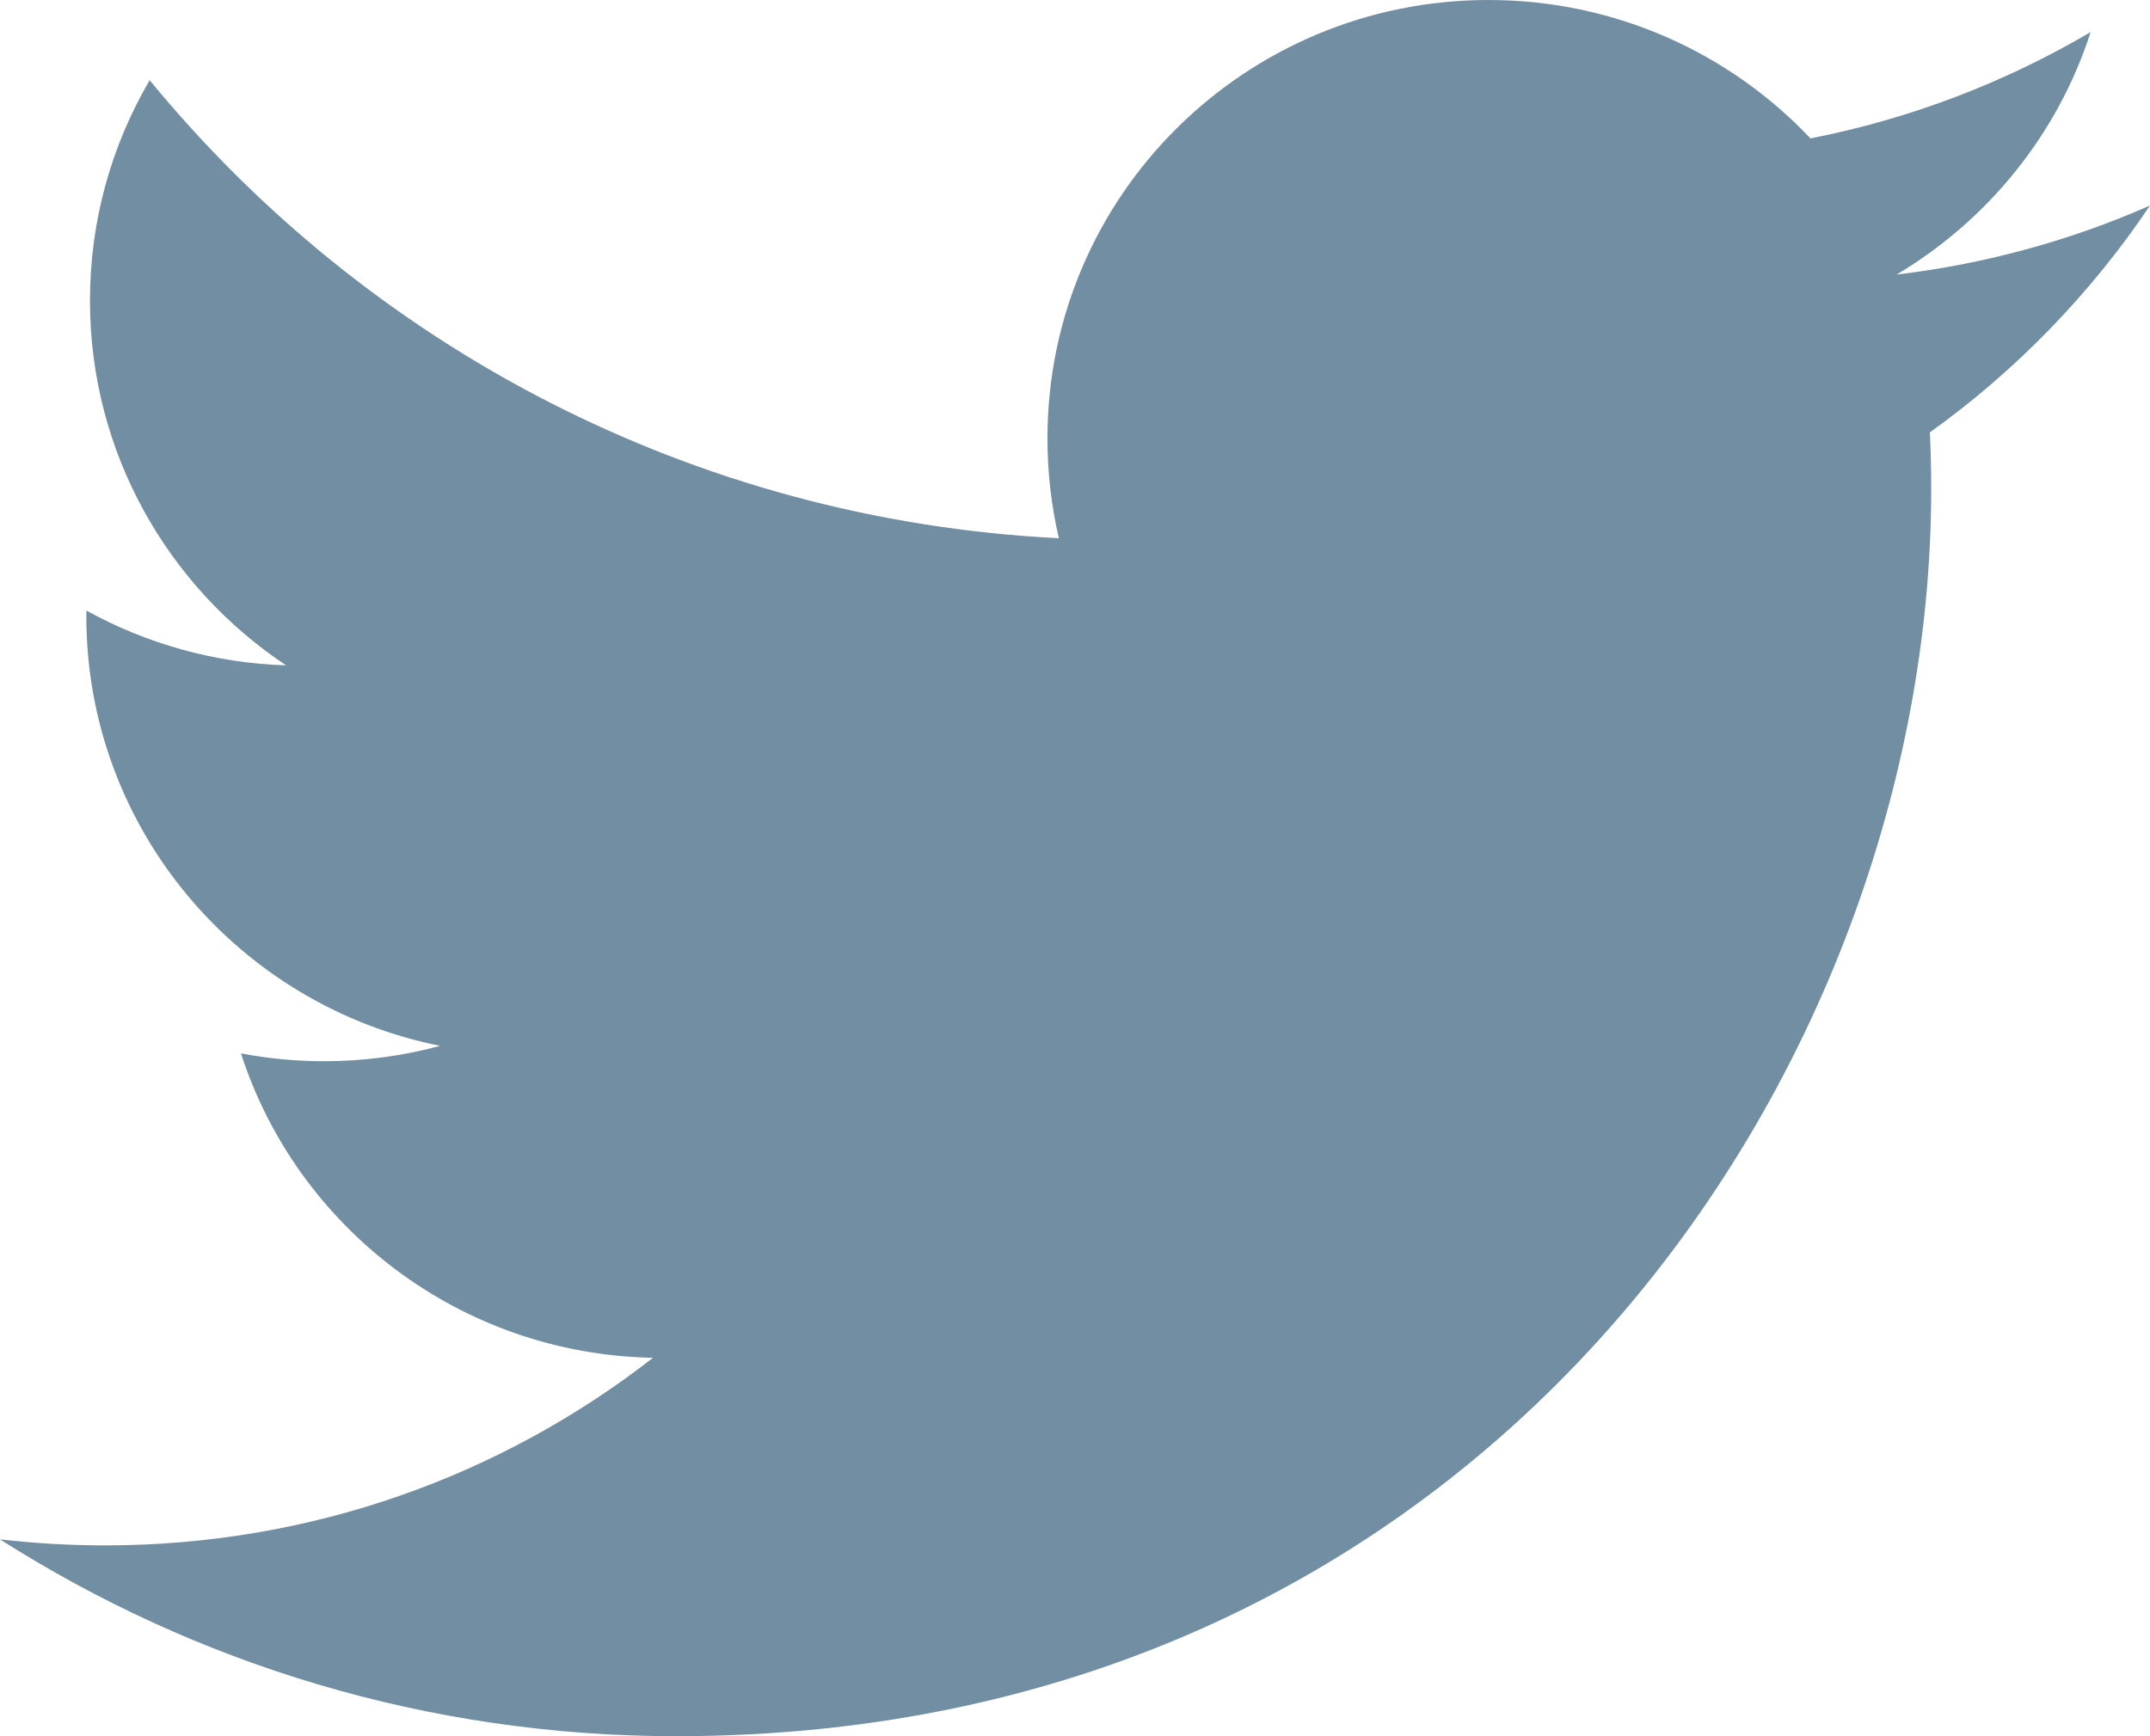 <?xml version="1.0" encoding="UTF-8"?>
<svg width="26px" height="21px" viewBox="0 0 26 21" version="1.1" xmlns="http://www.w3.org/2000/svg" xmlns:xlink="http://www.w3.org/1999/xlink">
    <!-- Generator: Sketch 59.1 (86144) - https://sketch.com -->
    <title>Fill 1</title>
    <desc>Created with Sketch.</desc>
    <g id="Page-1" stroke="none" stroke-width="1" fill="none" fill-rule="evenodd">
        <g id="Blog-interior" transform="translate(-175, -1271)" fill="#718EA2">
            <g id="Group-5" transform="translate(99, 1213)">
                <g id="Group-4" transform="translate(0, 55)">
                    <path d="M102,5.486 C101.044,5.907 100.015,6.192 98.936,6.321 C100.038,5.664 100.884,4.626 101.282,3.388 C100.251,3.995 99.109,4.436 97.894,4.674 C96.921,3.644 95.535,3 94.001,3 C91.055,3 88.667,5.373 88.667,8.301 C88.667,8.717 88.714,9.121 88.805,9.51 C84.371,9.288 80.441,7.177 77.81,3.97 C77.351,4.753 77.088,5.664 77.088,6.636 C77.088,8.474 78.03,10.097 79.46,11.048 C78.586,11.02 77.764,10.782 77.045,10.385 C77.044,10.408 77.044,10.429 77.044,10.452 C77.044,13.021 78.883,15.163 81.323,15.65 C80.876,15.771 80.405,15.836 79.918,15.836 C79.574,15.836 79.24,15.803 78.914,15.741 C79.593,17.847 81.563,19.38 83.897,19.423 C82.072,20.845 79.772,21.692 77.272,21.692 C76.842,21.692 76.418,21.667 76,21.619 C78.36,23.122 81.164,24 84.177,24 C93.989,24 99.354,15.921 99.354,8.916 C99.354,8.686 99.349,8.457 99.338,8.23 C100.381,7.483 101.285,6.549 102,5.486" id="Fill-1"></path>
                </g>
            </g>
        </g>
    </g>
</svg>